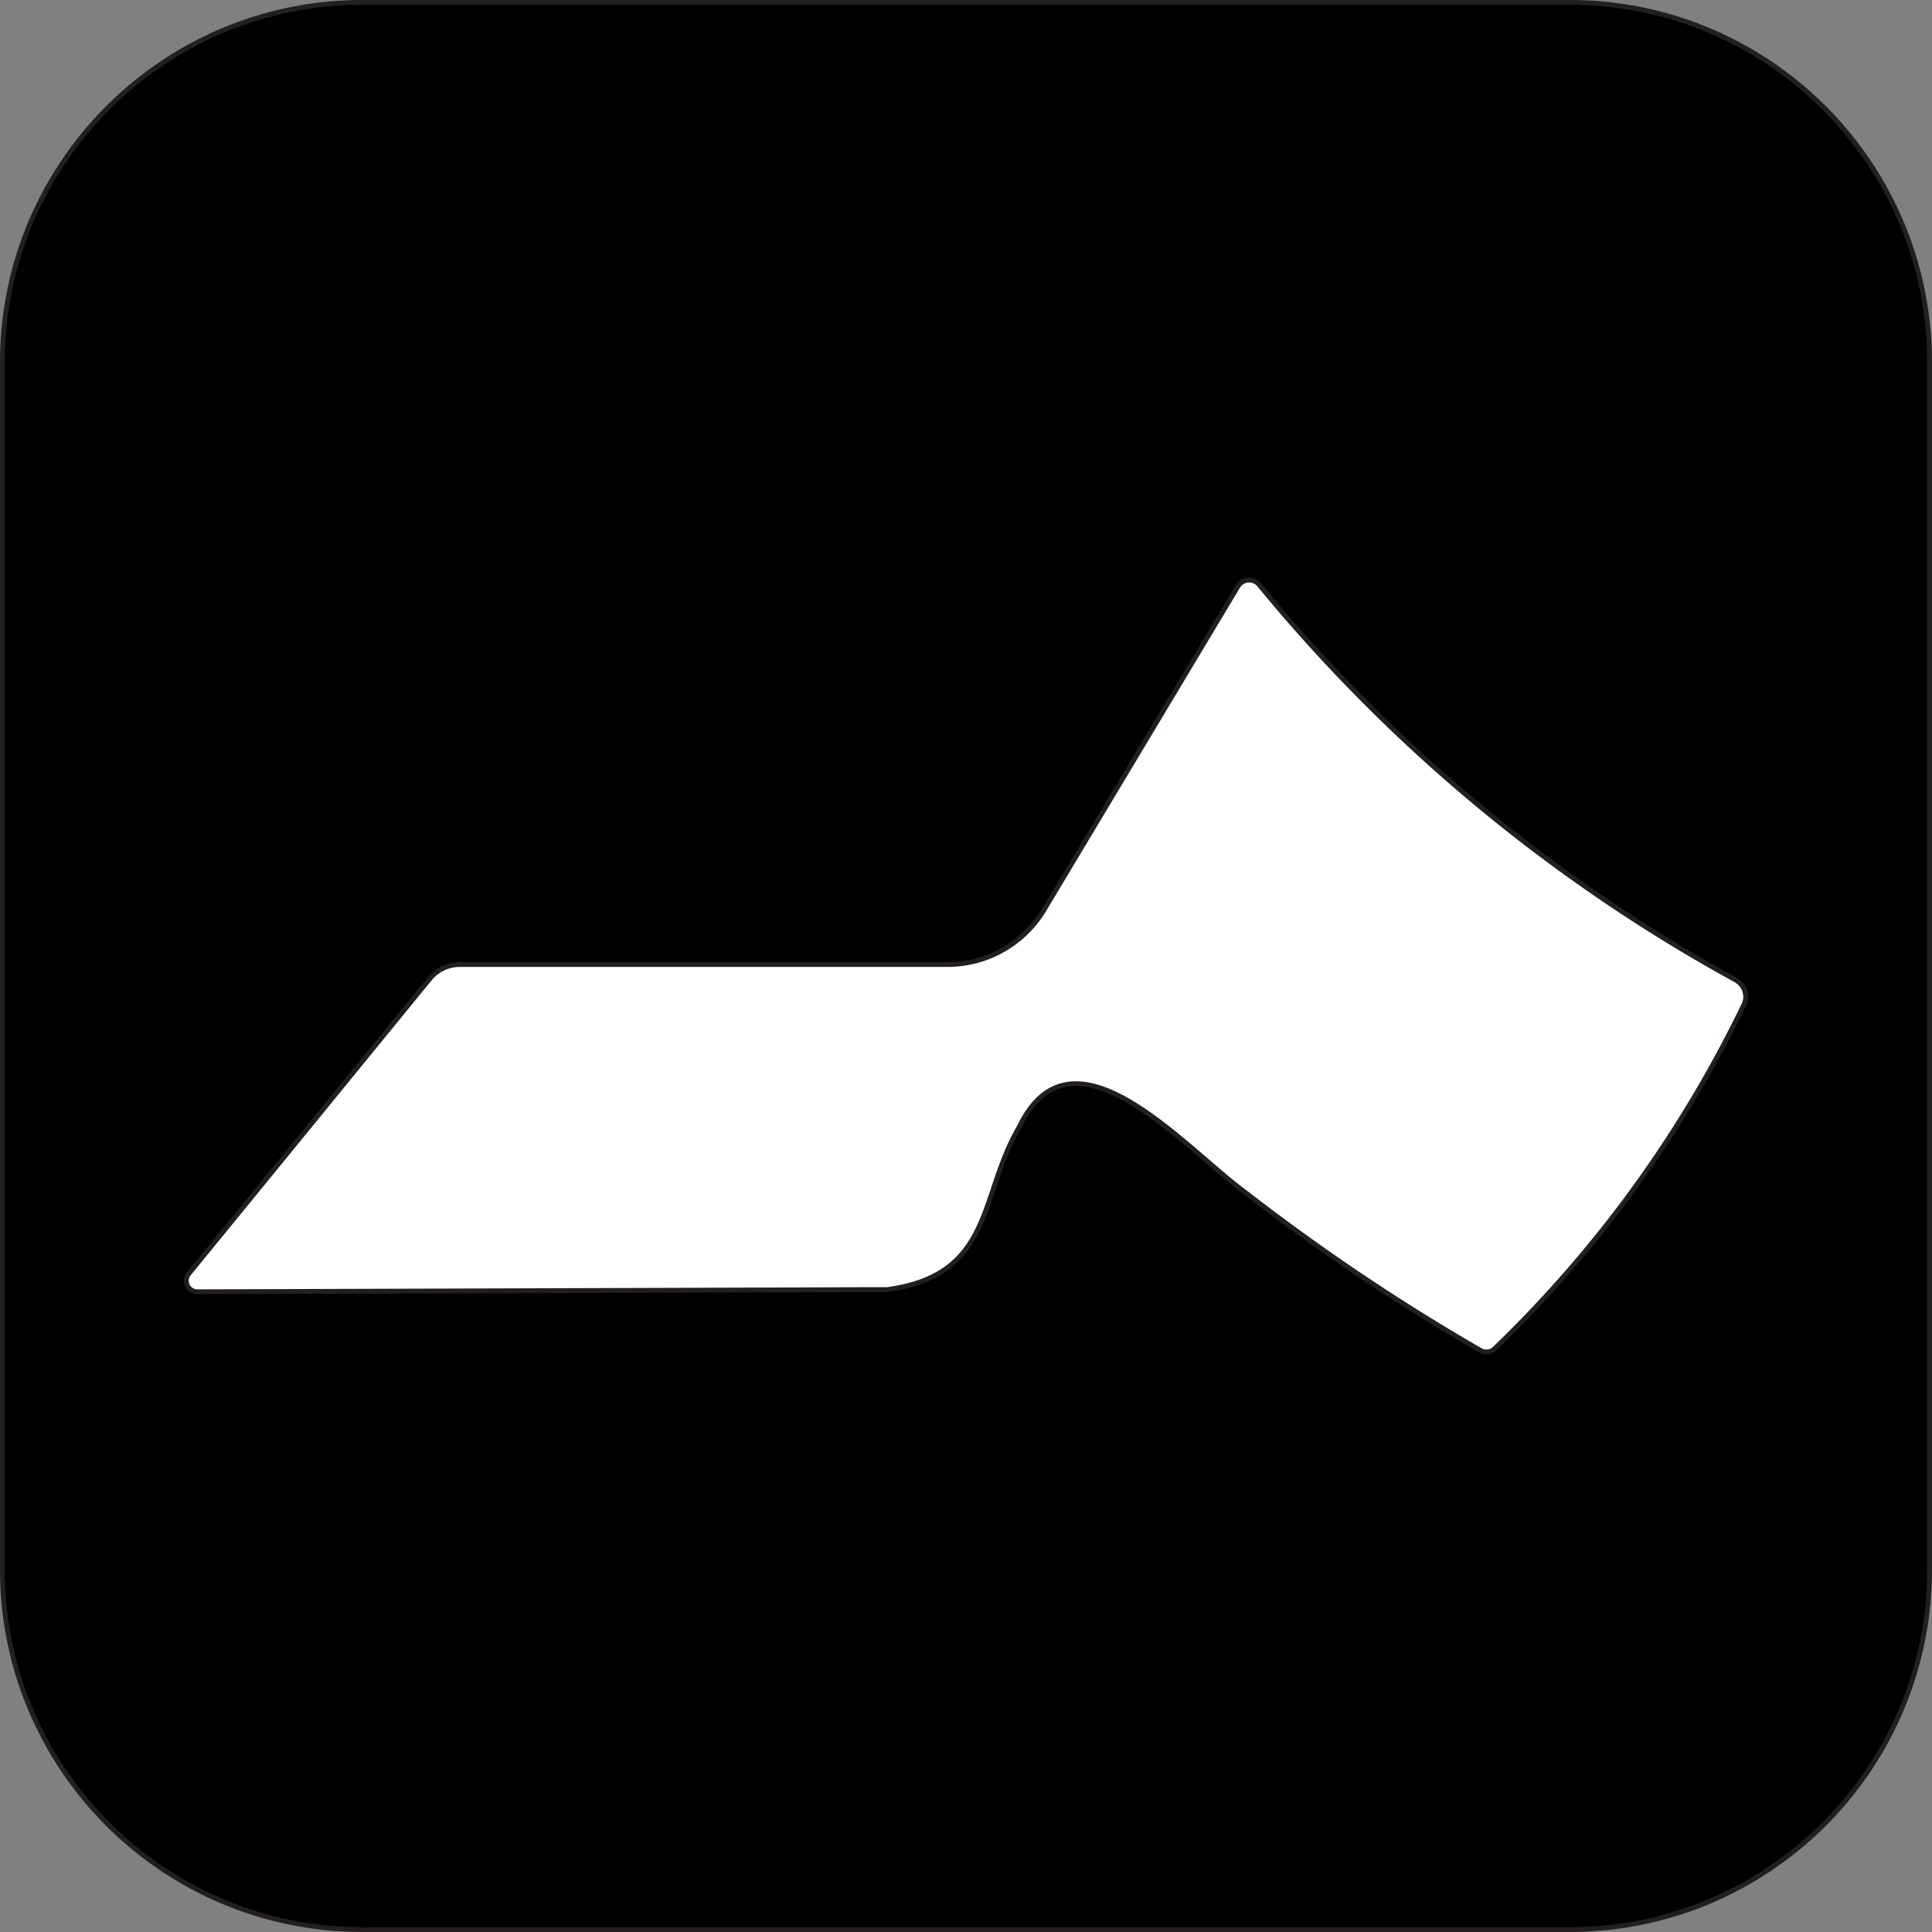 <?xml version="1.0" encoding="UTF-8"?>
<svg data-bbox="0.187 0.187 149.624 149.624" height="200" viewBox="0 0 150 150" width="200" xmlns="http://www.w3.org/2000/svg" data-type="ugc">
    <rect x="0" y="0" width="150" height="150" fill="#808080" stroke="none"/>
    <g>
        <defs>
            <clipPath id="83fef83d-7d98-4369-831d-de01f67b5546">
                <path d="M12.492 18.75H140v112.5H12.492Zm0 0"/>
            </clipPath>
        </defs>
        <g clip-path="url(#83fef83d-7d98-4369-831d-de01f67b5546)">
            <path d="M12.492 18.75h127.442v112.5H12.492Zm0 0" fill="#ffffff"/>
        </g>
        <path stroke-miterlimit="10" stroke="#231f20" d="M121.866.187H28.132C12.703.187.187 12.703.187 28.132v93.734c0 15.433 12.516 27.945 27.945 27.945h93.734c15.433 0 27.945-12.512 27.945-27.945V28.132c0-15.429-12.512-27.945-27.945-27.945Zm13.515 77.851h-.004a93.3 93.3 0 0 1-19.335 26.668.93.93 0 0 1-1.106.133 161 161 0 0 1-18.18-12.207c-4.812-3.496-13.464-13.719-17.605-5.168-3.19 5.406-1.945 11.527-10.28 12.66h-2.173c-.03.008-42.034.137-51.366.168a.858.858 0 0 1-.668-1.403c5.004-6.12 13.746-16.827 18.71-22.902a3 3 0 0 1 2.329-1.101h37.863a8.74 8.74 0 0 0 7.492-4.246l15.054-25.11a1.016 1.016 0 0 1 1.66-.116 126.5 126.5 0 0 0 36.973 30.667c.699.38.988 1.238.636 1.957Zm0 0" fill="#000000" stroke-width=".373"/>
    </g>
</svg>
